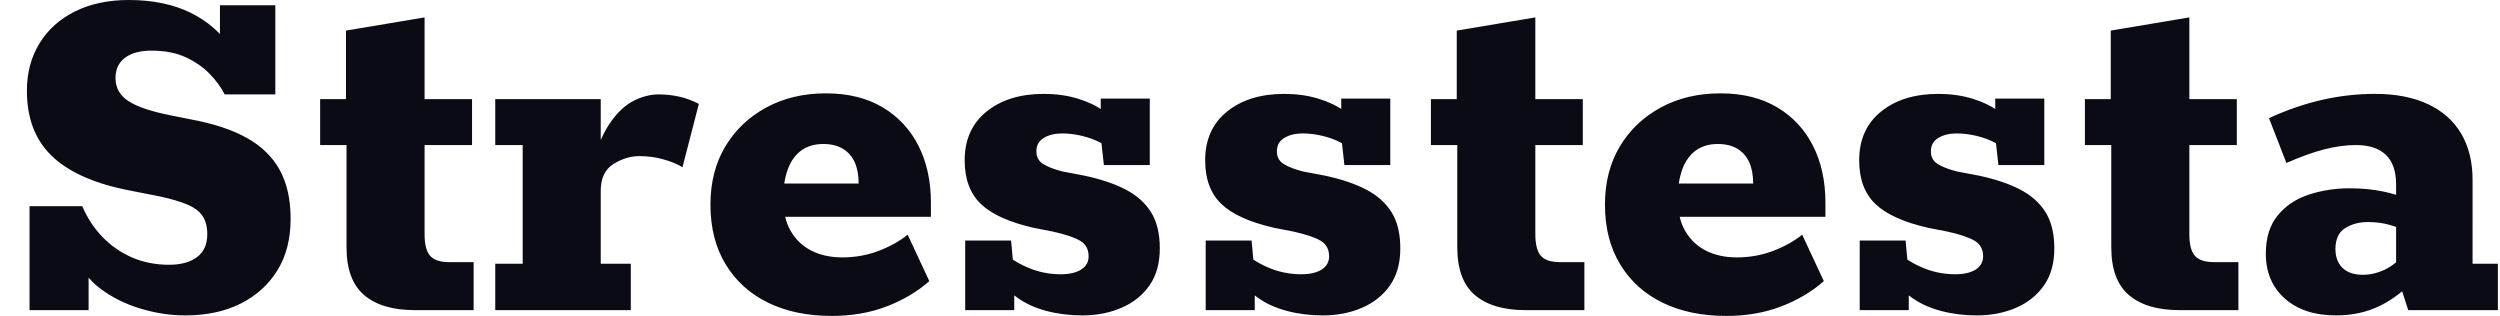 <svg xmlns="http://www.w3.org/2000/svg" width="474" height="60">
  <path fill="#0b0b15" d="M35.1 59.8q-4.2 0-8.5-1.3T19 54.7q-3.3-2.5-4.4-6h2.2v10.1H5.6V39.1h10q1.4 3.3 3.8 5.8t5.6 3.9q3.2 1.4 7.1 1.4 3.3 0 5.25-1.45 1.95-1.45 1.95-4.35 0-2.1-.9-3.45t-2.95-2.2q-2.05-.85-5.35-1.55l-6.6-1.3q-9.3-2-13.85-6.5Q5.1 24.9 5.1 17.2q0-5.1 2.4-9 2.4-3.9 6.75-6.05T24.4 0q6.8 0 11.7 2.4Q41 4.8 44 9.3h-2.3V1h10.5v16.9h-9.6q-1-2-2.85-3.9t-4.55-3.15Q32.5 9.6 28.7 9.6q-3.2 0-5 1.35-1.8 1.35-1.8 3.85 0 2.8 2.5 4.4 2.5 1.6 8.1 2.7l3.5.7q6.6 1.2 10.8 3.55 4.2 2.35 6.25 6.1Q55.1 36 55.1 41.5q0 5.7-2.5 9.75t-6.95 6.3Q41.2 59.8 35.1 59.8Zm54.7-1H78.6q-6.2 0-9.55-2.85-3.35-2.85-3.35-9.05V27.5h-5v-8.7h4.9v-13l14.9-2.5v15.5h9v8.7h-9v16.9q0 2.9 1.05 4.1 1.05 1.2 3.65 1.2h4.6v9.1Zm29.8 0H93.9V50h5.2V27.5h-5.2v-8.7h20v12.3l-1.7.1q1.6-5.3 3.65-8.15 2.05-2.85 4.4-4 2.35-1.15 4.65-1.15 2.1 0 4 .45t3.6 1.35l-3.1 12q-1.5-.9-3.65-1.5t-4.55-.6q-2.5 0-4.9 1.5-2.4 1.5-2.4 5.1V50h5.7v8.8Zm38.1 1.1q-6.9 0-12.05-2.5t-8.05-7.25q-2.9-4.75-2.9-11.35 0-6.3 2.8-11t7.75-7.4q4.95-2.7 11.35-2.7 6.3 0 10.75 2.65t6.8 7.3q2.35 4.65 2.35 10.75v2.7h-33.6l.1-6.3h19.8q0-2.4-.75-4.05t-2.25-2.55q-1.5-.9-3.7-.9-2.5 0-4.2 1.25-1.7 1.25-2.55 3.6-.85 2.35-.85 5.55 0 3.7 1.45 6.15t3.95 3.7q2.5 1.25 5.8 1.25 3.6 0 6.8-1.2 3.2-1.2 5.6-3.1l4.1 8.8q-3.4 3-8.1 4.8-4.7 1.8-10.4 1.8Zm47.5-.1q-3.6 0-6.8-.85-3.2-.85-5.5-2.5t-3.4-3.75l2.8-.2v6.3H183V45.6h8.7l.5 5.4-2.6-3.7q2.2 2.1 5.2 3.4 3 1.3 6.3 1.3 2.5 0 3.9-.9t1.4-2.5q0-2-1.6-2.95-1.6-.95-5.2-1.75l-3.6-.7q-7-1.6-10.05-4.55-3.05-2.95-3.05-8.25 0-5.9 4.15-9.25 4.15-3.35 10.85-3.35 3.5 0 6.45.9t4.9 2.35q1.95 1.45 2.55 3.05l-3.1.2v-5.6h9.3v12.6h-8.7l-.7-6.3 2.3 3.9q-.8-1.1-2.35-1.9-1.55-.8-3.45-1.25-1.9-.45-3.7-.45-2.1 0-3.5.85t-1.4 2.55q0 1.6 1.3 2.4 1.3.8 3.6 1.4l4.2.8q4.7 1 7.85 2.65 3.15 1.65 4.8 4.3t1.65 6.85q0 4.2-1.95 7t-5.3 4.25q-3.35 1.45-7.45 1.45Zm45.6 0q-3.6 0-6.8-.85-3.2-.85-5.5-2.5t-3.4-3.75l2.8-.2v6.3h-9.3V45.6h8.7l.5 5.4-2.6-3.7q2.2 2.1 5.2 3.4 3 1.3 6.3 1.3 2.5 0 3.9-.9t1.4-2.5q0-2-1.6-2.95-1.6-.95-5.2-1.75l-3.6-.7q-7-1.6-10.05-4.55-3.05-2.95-3.05-8.25 0-5.9 4.15-9.25 4.15-3.35 10.85-3.35 3.5 0 6.45.9t4.9 2.35q1.95 1.45 2.55 3.05l-3.1.2v-5.6h9.3v12.6h-8.7l-.7-6.3 2.3 3.9q-.8-1.1-2.35-1.9-1.55-.8-3.45-1.25-1.9-.45-3.7-.45-2.1 0-3.5.85t-1.4 2.55q0 1.6 1.3 2.4 1.3.8 3.6 1.4l4.2.8q4.7 1 7.85 2.65 3.15 1.65 4.8 4.3t1.65 6.85q0 4.2-1.95 7t-5.3 4.25q-3.35 1.45-7.45 1.45Zm49.6-1h-11.2q-6.2 0-9.55-2.85-3.35-2.85-3.35-9.05V27.5h-5v-8.7h4.9v-13l14.9-2.5v15.5h9v8.7h-9v16.9q0 2.9 1.05 4.1 1.05 1.2 3.65 1.2h4.6v9.1Zm26.9 1.1q-6.9 0-12.05-2.5t-8.05-7.25q-2.9-4.75-2.9-11.35 0-6.3 2.8-11t7.75-7.4q4.95-2.7 11.35-2.7 6.3 0 10.75 2.65t6.8 7.3q2.35 4.65 2.35 10.75v2.7h-33.6l.1-6.3h19.8q0-2.4-.75-4.05t-2.25-2.55q-1.5-.9-3.7-.9-2.5 0-4.2 1.25-1.7 1.25-2.55 3.6-.85 2.35-.85 5.55 0 3.7 1.45 6.15t3.95 3.7q2.5 1.25 5.8 1.25 3.6 0 6.8-1.2 3.2-1.2 5.6-3.1l4.1 8.8q-3.4 3-8.1 4.8-4.7 1.8-10.4 1.8Zm47.5-.1q-3.6 0-6.8-.85-3.2-.85-5.5-2.5t-3.4-3.75l2.8-.2v6.3h-9.3V45.6h8.7l.5 5.4-2.6-3.7q2.2 2.1 5.2 3.4 3 1.3 6.3 1.3 2.5 0 3.9-.9t1.4-2.5q0-2-1.6-2.95-1.6-.95-5.2-1.75l-3.6-.7q-7-1.6-10.05-4.55-3.05-2.95-3.05-8.25 0-5.9 4.15-9.25 4.15-3.35 10.85-3.35 3.5 0 6.45.9t4.9 2.35q1.95 1.45 2.55 3.05l-3.1.2v-5.6h9.3v12.6h-8.7l-.7-6.3 2.3 3.9q-.8-1.1-2.35-1.9-1.55-.8-3.45-1.25-1.9-.45-3.7-.45-2.1 0-3.5.85t-1.4 2.55q0 1.6 1.3 2.4 1.3.8 3.6 1.4l4.2.8q4.7 1 7.85 2.65 3.15 1.65 4.8 4.3t1.65 6.85q0 4.2-1.95 7t-5.3 4.25q-3.35 1.45-7.45 1.45Zm49.6-1h-11.2q-6.2 0-9.55-2.85-3.35-2.85-3.35-9.05V27.5h-5v-8.7h4.9v-13l14.9-2.5v15.5h9v8.7h-9v16.9q0 2.9 1.05 4.1 1.05 1.2 3.65 1.2h4.6v9.1Zm18.5 1q-6.1 0-9.7-3.2-3.6-3.2-3.6-8.5 0-4.5 2.25-7.25t5.9-3.95q3.65-1.2 7.75-1.2 3.4 0 6.3.6t4.8 1.5l-2.3.5V35q0-3.8-1.95-5.65-1.95-1.85-5.65-1.85-2.8 0-5.95.8-3.15.8-7.25 2.6l-3.3-8.5q5-2.3 10-3.45 5-1.15 10.1-1.15 5.9 0 10.05 1.95t6.3 5.6q2.15 3.65 2.15 8.75V50h4.8v8.8h-17l-2-6.2h3.6q-3.3 3.6-7 5.4-3.7 1.8-8.3 1.8Zm5.1-7.7q2.1 0 4.2-1t4-3.3l-1.9 3.7v-9.7l1.9 2.1q-1.4-.8-3.25-1.3t-4.05-.5q-2.4 0-4.25 1.15t-1.85 3.95q0 2.3 1.35 3.6 1.35 1.3 3.85 1.3Z"/>
</svg>
